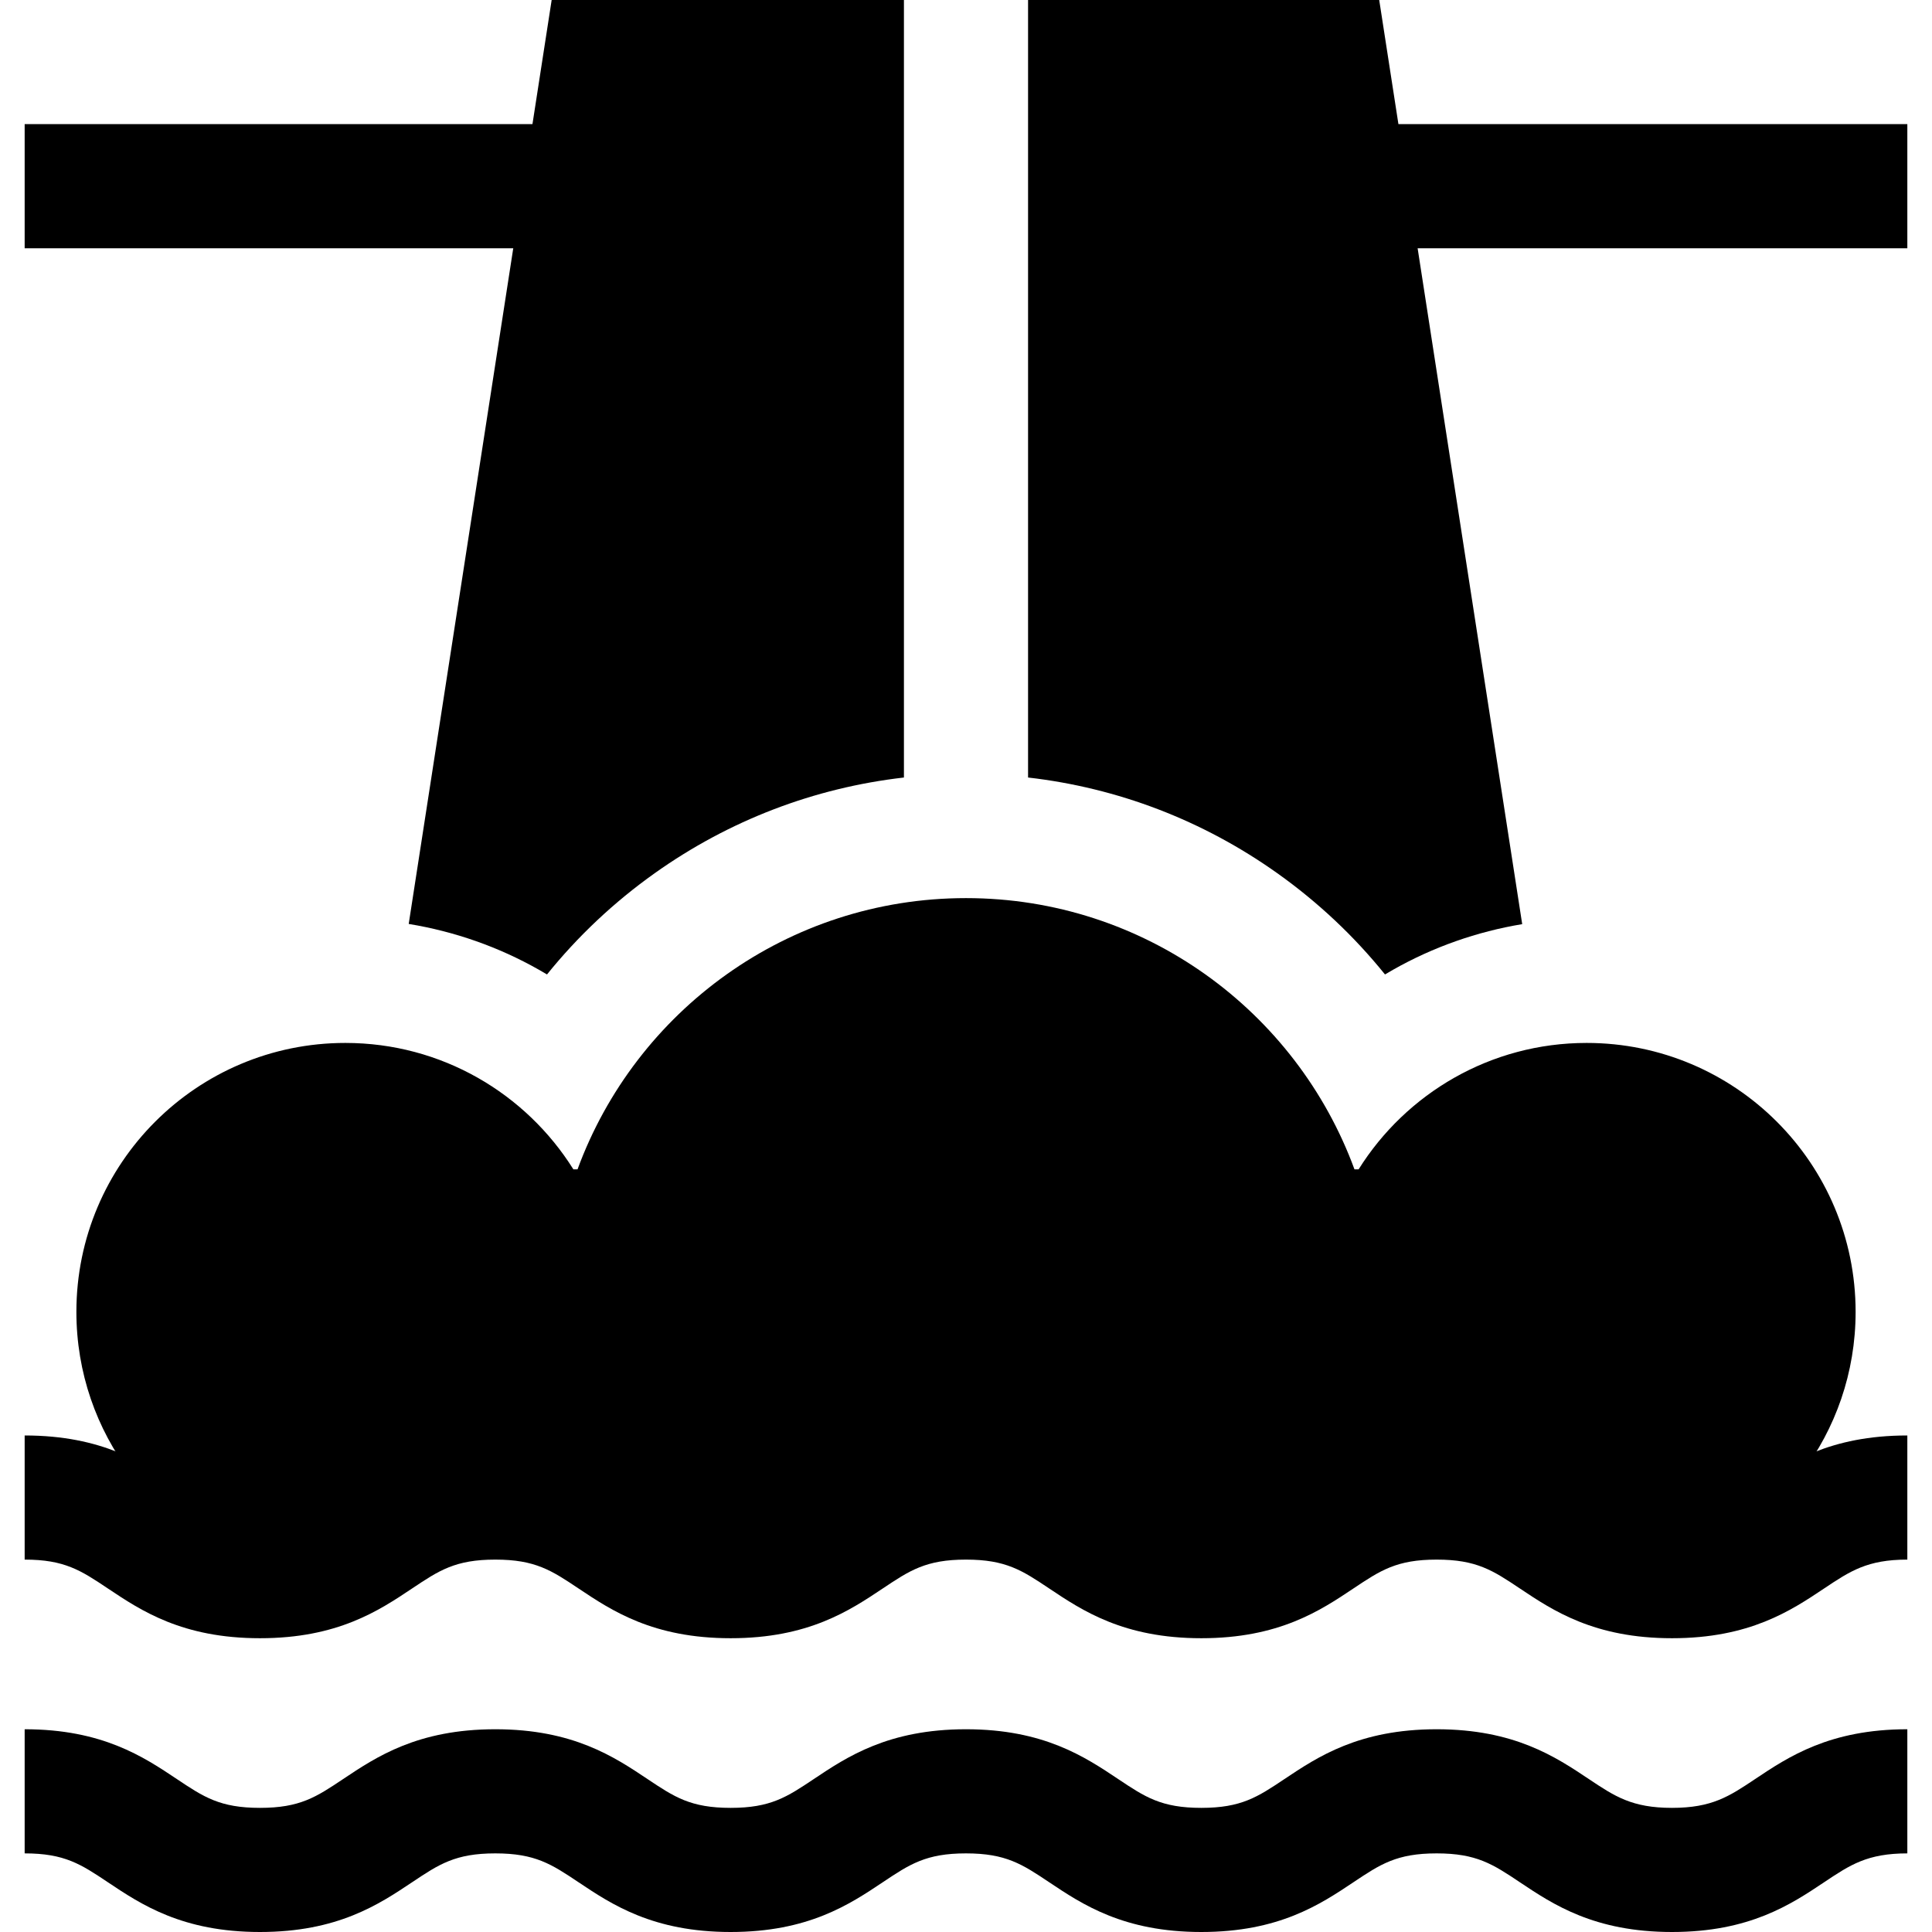<?xml version="1.0" encoding="iso-8859-1"?>
<!-- Generator: Adobe Illustrator 19.0.0, SVG Export Plug-In . SVG Version: 6.00 Build 0)  -->
<svg version="1.1" id="Layer_1" xmlns="http://www.w3.org/2000/svg" xmlns:xlink="http://www.w3.org/1999/xlink" x="0px" y="0px"
	 viewBox="0 0 466.921 466.921" style="enable-background:new 0 0 466.921 466.921;" xml:space="preserve">
<polygon points="327.967,30 332.608,60 460.96,60 460.96,30 "/>
<polygon points="138.683,30 5.96,30 5.96,60 134.042,60 "/>
<path d="M333.325,0H248.46v187.909c21.68,2.484,42.263,10.352,60.23,23.125c9.853,7.005,18.587,15.235,26.032,24.47
	c0.658-0.394,1.321-0.78,1.988-1.158c9.663-5.473,20.237-9.185,31.171-11.002L333.325,0z"/>
<path d="M218.46,0h-85.135L98.776,223.297c11.027,1.8,21.694,5.532,31.434,11.049c0.668,0.378,1.33,0.764,1.988,1.158
	c7.445-9.235,16.179-17.466,26.032-24.47c17.967-12.773,38.55-20.641,60.23-23.125V0z"/>
<path d="M448.46,317.053c0-35.898-29.101-65-65-65c-23.243,0-43.625,12.208-55.115,30.553h-1
	c-14.04-38.252-50.765-65.553-93.885-65.553s-79.845,27.301-93.885,65.553h-1c-11.49-18.346-31.872-30.553-55.115-30.553
	c-35.899,0-65,29.102-65,65c0,29.413,19.542,54.25,46.346,62.269l0.097,1.634c26.372-0.912,27.079-19.114,54.804-19.114
	c28.437,0,28.437,19.158,56.874,19.158c28.436,0,28.436-19.158,56.872-19.158c28.437,0,28.437,19.158,56.874,19.158
	c28.438,0,28.438-19.158,56.876-19.158c27.728,0,28.434,18.203,54.81,19.114l0.097-1.633
	C428.917,371.306,448.46,346.467,448.46,317.053z"/>
<path d="M404.082,395.921c-18.77,0-28.752-6.669-36.772-12.028c-6.508-4.348-10.437-6.972-20.105-6.972
	c-9.67,0-13.598,2.625-20.105,6.972c-8.021,5.359-18.002,12.028-36.771,12.028c-18.769,0-28.749-6.669-36.77-12.028
	c-6.508-4.348-10.436-6.972-20.104-6.972c-9.668,0-13.595,2.625-20.103,6.972c-8.02,5.358-18.001,12.028-36.77,12.028
	s-28.75-6.669-36.77-12.028c-6.508-4.348-10.436-6.972-20.104-6.972c-9.669,0-13.597,2.625-20.104,6.972
	c-8.021,5.359-18.002,12.028-36.771,12.028c-18.768,0-28.749-6.669-36.769-12.028c-6.508-4.348-10.436-6.972-20.104-6.972v-30
	c18.769,0,28.75,6.669,36.77,12.028c6.508,4.348,10.435,6.972,20.103,6.972c9.669,0,13.597-2.625,20.104-6.972
	c8.021-5.359,18.002-12.028,36.771-12.028s28.75,6.669,36.77,12.028c6.508,4.348,10.436,6.972,20.104,6.972
	s13.596-2.625,20.104-6.972c8.02-5.359,18.001-12.028,36.769-12.028c18.769,0,28.751,6.669,36.771,12.028
	c6.508,4.348,10.436,6.972,20.104,6.972c9.669,0,13.598-2.625,20.105-6.972c8.021-5.359,18.002-12.028,36.771-12.028
	c18.769,0,28.751,6.669,36.771,12.027c6.284,4.199,10.437,6.973,20.106,6.973s13.822-2.774,20.106-6.973
	c8.021-5.358,18.003-12.027,36.772-12.027v30c-9.67,0-13.822,2.774-20.106,6.973C432.833,389.252,422.851,395.921,404.082,395.921z"
	/>
<path d="M404.082,466.921c-18.77,0-28.752-6.669-36.772-12.028c-6.508-4.348-10.437-6.972-20.105-6.972
	c-9.67,0-13.598,2.625-20.105,6.972c-8.021,5.359-18.002,12.028-36.771,12.028c-18.769,0-28.749-6.669-36.77-12.028
	c-6.508-4.348-10.436-6.972-20.104-6.972c-9.668,0-13.595,2.625-20.103,6.972c-8.02,5.358-18.001,12.028-36.77,12.028
	s-28.75-6.669-36.77-12.028c-6.508-4.348-10.436-6.972-20.104-6.972c-9.669,0-13.597,2.625-20.104,6.972
	c-8.021,5.359-18.002,12.028-36.771,12.028c-18.768,0-28.749-6.669-36.769-12.028c-6.508-4.348-10.436-6.972-20.104-6.972v-30
	c18.769,0,28.75,6.669,36.77,12.028c6.508,4.348,10.435,6.972,20.103,6.972c9.669,0,13.597-2.625,20.104-6.972
	c8.021-5.359,18.002-12.028,36.771-12.028s28.75,6.669,36.77,12.028c6.508,4.348,10.436,6.972,20.104,6.972
	s13.596-2.625,20.104-6.972c8.02-5.359,18.001-12.028,36.769-12.028c18.769,0,28.751,6.669,36.771,12.028
	c6.508,4.348,10.436,6.972,20.104,6.972c9.669,0,13.598-2.625,20.105-6.972c8.021-5.359,18.002-12.028,36.771-12.028
	c18.769,0,28.751,6.669,36.771,12.027c6.284,4.199,10.437,6.973,20.106,6.973s13.822-2.774,20.106-6.973
	c8.021-5.358,18.003-12.027,36.772-12.027v30c-9.67,0-13.822,2.774-20.106,6.973C432.833,460.252,422.851,466.921,404.082,466.921z"
	/>
<g>
</g>
<g>
</g>
<g>
</g>
<g>
</g>
<g>
</g>
<g>
</g>
<g>
</g>
<g>
</g>
<g>
</g>
<g>
</g>
<g>
</g>
<g>
</g>
<g>
</g>
<g>
</g>
<g>
</g>
</svg>
